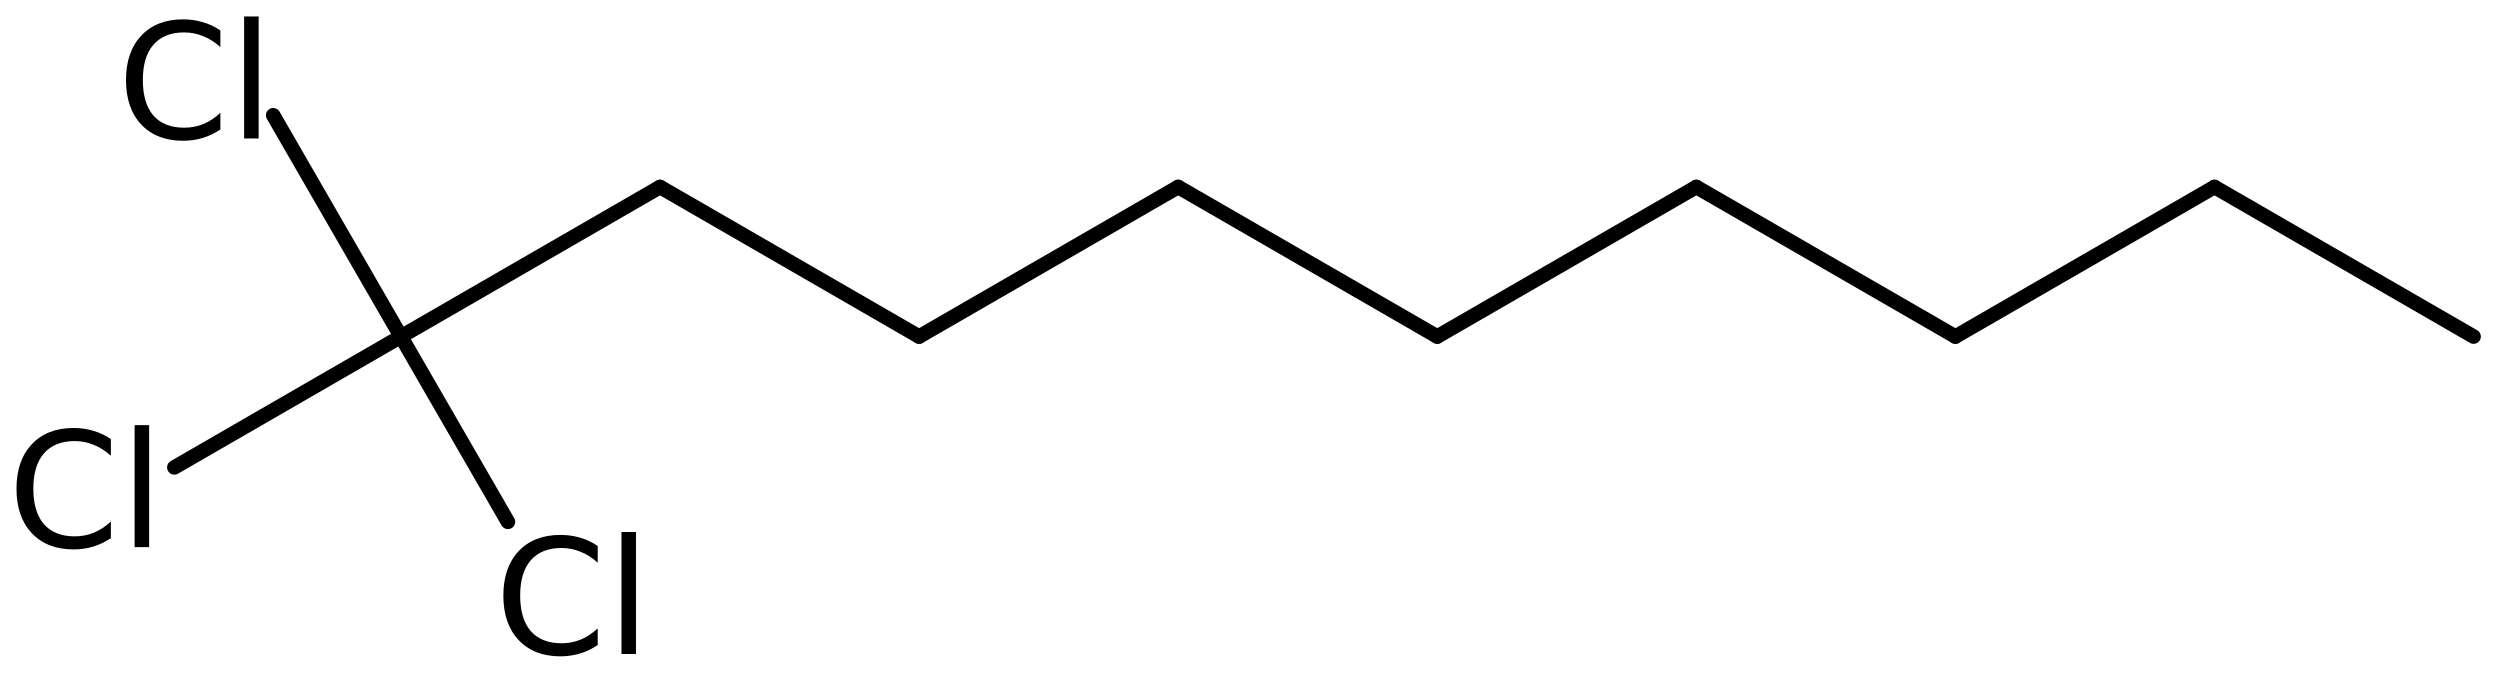 <?xml version='1.0' encoding='UTF-8'?>
<!DOCTYPE svg PUBLIC "-//W3C//DTD SVG 1.1//EN" "http://www.w3.org/Graphics/SVG/1.1/DTD/svg11.dtd">
<svg version='1.2' xmlns='http://www.w3.org/2000/svg' xmlns:xlink='http://www.w3.org/1999/xlink' width='84.906mm' height='22.851mm' viewBox='0 0 84.906 22.851'>
  <desc>Generated by the Chemistry Development Kit (http://github.com/cdk)</desc>
  <g stroke-linecap='round' stroke-linejoin='round' stroke='#000000' stroke-width='.495' fill='#000000'>
    <rect x='.0' y='.0' width='85.0' height='23.0' fill='#FFFFFF' stroke='none'/>
    <g id='mol1' class='mol'>
      <line id='mol1bnd1' class='bond' x1='84.008' y1='11.43' x2='75.209' y2='6.35'/>
      <line id='mol1bnd2' class='bond' x1='75.209' y1='6.35' x2='66.41' y2='11.43'/>
      <line id='mol1bnd3' class='bond' x1='66.41' y1='11.43' x2='57.611' y2='6.35'/>
      <line id='mol1bnd4' class='bond' x1='57.611' y1='6.35' x2='48.813' y2='11.43'/>
      <line id='mol1bnd5' class='bond' x1='48.813' y1='11.43' x2='40.014' y2='6.35'/>
      <line id='mol1bnd6' class='bond' x1='40.014' y1='6.35' x2='31.215' y2='11.43'/>
      <line id='mol1bnd7' class='bond' x1='31.215' y1='11.43' x2='22.416' y2='6.35'/>
      <line id='mol1bnd8' class='bond' x1='22.416' y1='6.35' x2='13.617' y2='11.43'/>
      <line id='mol1bnd9' class='bond' x1='13.617' y1='11.43' x2='9.279' y2='3.915'/>
      <line id='mol1bnd10' class='bond' x1='13.617' y1='11.43' x2='5.922' y2='15.873'/>
      <line id='mol1bnd11' class='bond' x1='13.617' y1='11.43' x2='17.25' y2='17.722'/>
      <path id='mol1atm10' class='atom' d='M7.484 1.034v.566q-.273 -.249 -.584 -.371q-.304 -.128 -.644 -.128q-.682 .0 -1.047 .42q-.358 .414 -.358 1.198q-.0 .785 .358 1.205q.365 .413 1.047 .413q.34 .0 .644 -.121q.311 -.128 .584 -.384v.566q-.28 .189 -.596 .286q-.316 .097 -.669 .097q-.9 .0 -1.423 -.553q-.517 -.554 -.517 -1.509q-.0 -.955 .517 -1.508q.523 -.554 1.423 -.554q.359 .0 .675 .098q.317 .091 .59 .279zM8.291 .56h.493v4.142h-.493v-4.142z' stroke='none'/>
      <path id='mol1atm11' class='atom' d='M3.765 14.913v.566q-.273 -.249 -.583 -.371q-.305 -.128 -.645 -.128q-.681 .0 -1.046 .42q-.359 .413 -.359 1.198q-.0 .785 .359 1.204q.365 .414 1.046 .414q.34 -.0 .645 -.122q.31 -.127 .583 -.383v.566q-.279 .188 -.596 .286q-.316 .097 -.669 .097q-.9 -.0 -1.423 -.554q-.517 -.553 -.517 -1.508q.0 -.955 .517 -1.508q.523 -.554 1.423 -.554q.359 .0 .675 .097q.317 .092 .59 .28zM4.572 14.439h.493v4.142h-.493v-4.142z' stroke='none'/>
      <path id='mol1atm12' class='atom' d='M20.3 18.544v.566q-.274 -.25 -.584 -.371q-.304 -.128 -.645 -.128q-.681 -.0 -1.046 .419q-.359 .414 -.359 1.199q.0 .784 .359 1.204q.365 .414 1.046 .414q.341 -.0 .645 -.122q.31 -.128 .584 -.383v.565q-.28 .189 -.596 .286q-.316 .098 -.669 .098q-.9 -.0 -1.423 -.554q-.517 -.553 -.517 -1.508q-.0 -.955 .517 -1.509q.523 -.553 1.423 -.553q.359 -.0 .675 .097q.316 .091 .59 .28zM21.107 18.069h.492v4.143h-.492v-4.143z' stroke='none'/>
    </g>
  </g>
</svg>

